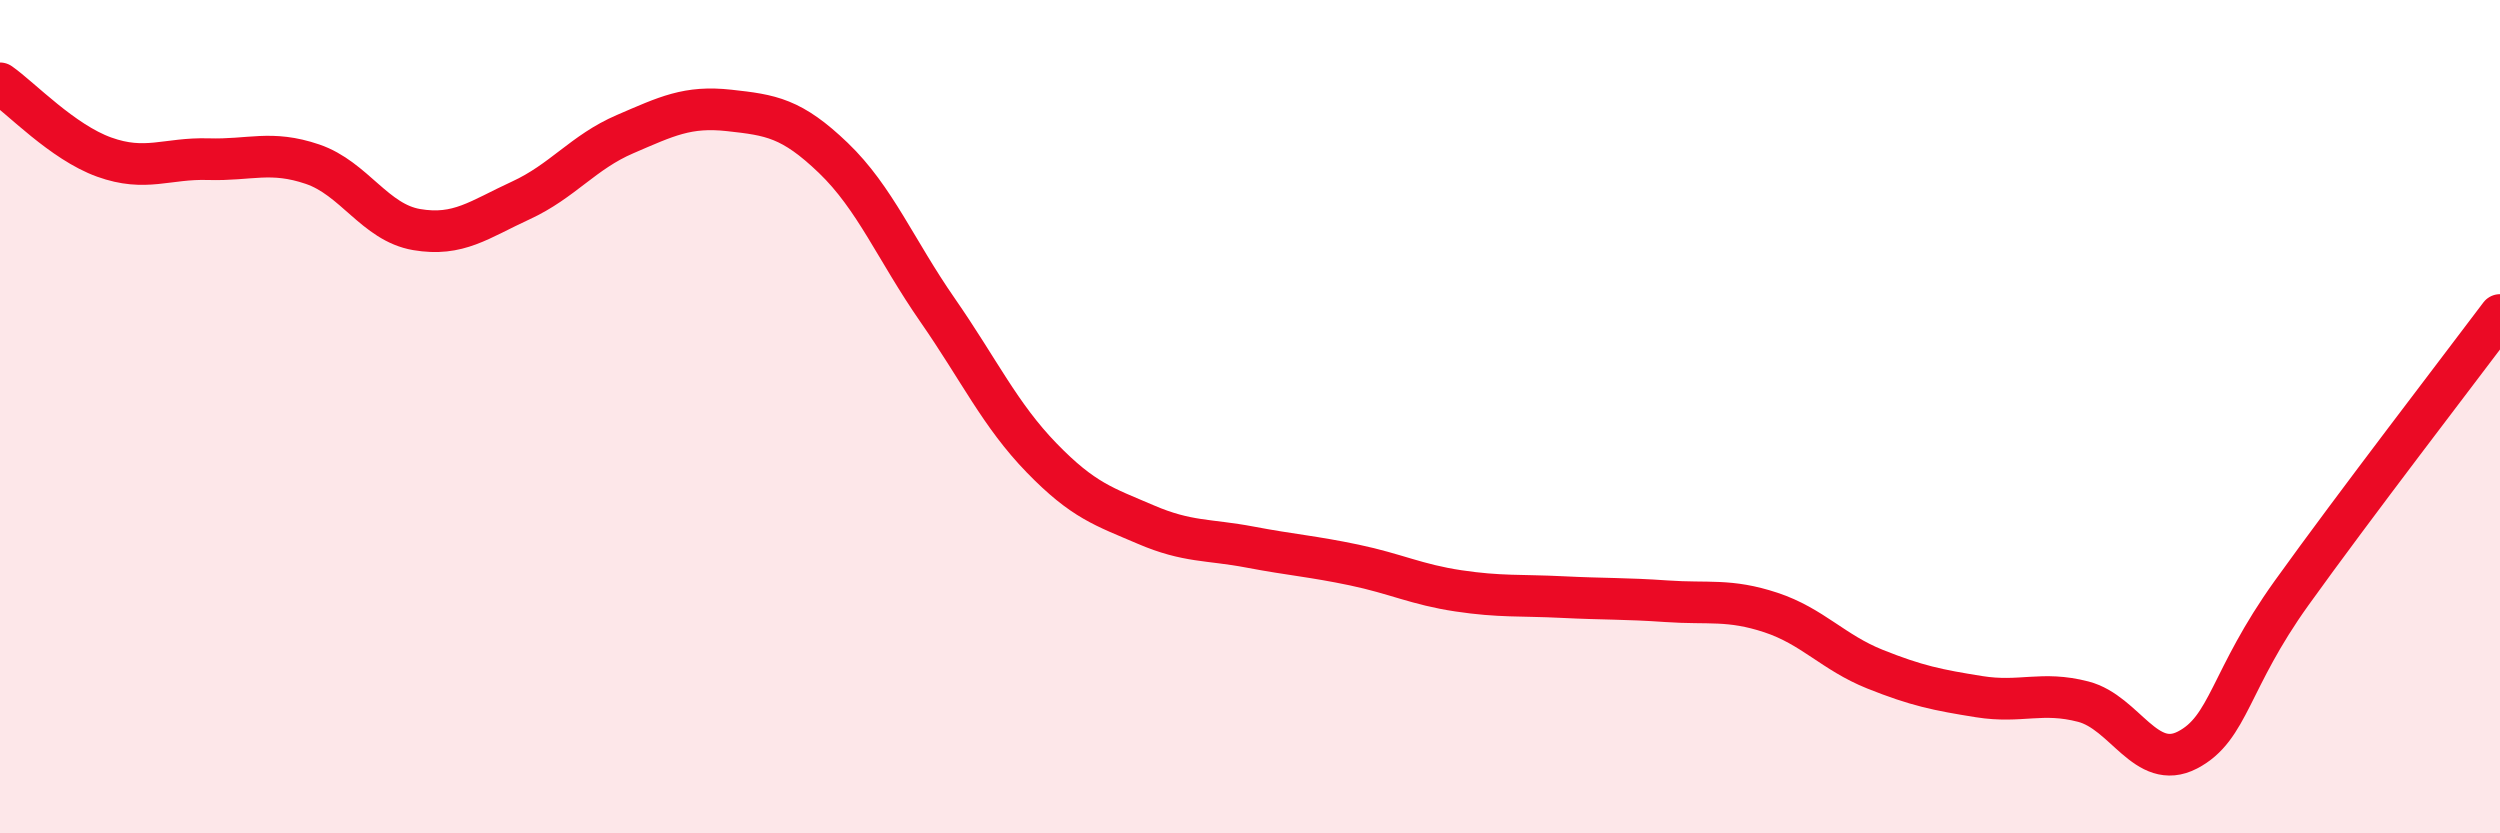 
    <svg width="60" height="20" viewBox="0 0 60 20" xmlns="http://www.w3.org/2000/svg">
      <path
        d="M 0,2 C 0.5,2.35 1.5,3.41 2.5,3.77 C 3.5,4.13 4,3.79 5,3.82 C 6,3.85 6.5,3.6 7.5,3.94 C 8.5,4.28 9,5.34 10,5.51 C 11,5.68 11.5,5.27 12.5,4.81 C 13.5,4.35 14,3.65 15,3.22 C 16,2.79 16.5,2.54 17.5,2.65 C 18.5,2.76 19,2.83 20,3.79 C 21,4.75 21.5,6 22.5,7.44 C 23.5,8.88 24,9.96 25,10.99 C 26,12.02 26.5,12.16 27.5,12.59 C 28.5,13.02 29,12.94 30,13.13 C 31,13.32 31.5,13.35 32.5,13.56 C 33.5,13.77 34,14.03 35,14.18 C 36,14.33 36.5,14.28 37.5,14.33 C 38.5,14.38 39,14.36 40,14.43 C 41,14.5 41.5,14.37 42.5,14.7 C 43.5,15.03 44,15.66 45,16.06 C 46,16.46 46.5,16.56 47.5,16.72 C 48.5,16.88 49,16.58 50,16.84 C 51,17.1 51.5,18.52 52.5,18 C 53.5,17.48 53.5,16.32 55,14.23 C 56.5,12.14 59,8.89 60,7.56L60 20L0 20Z"
        fill="#EB0A25"
        opacity="0.1"
        stroke-linecap="round"
        stroke-linejoin="round"
      />
      <path
        d="M 0,2 C 0.5,2.35 1.5,3.41 2.5,3.77 C 3.5,4.13 4,3.79 5,3.82 C 6,3.85 6.5,3.6 7.5,3.94 C 8.5,4.28 9,5.34 10,5.51 C 11,5.68 11.5,5.27 12.5,4.81 C 13.5,4.35 14,3.65 15,3.22 C 16,2.79 16.5,2.54 17.5,2.65 C 18.5,2.76 19,2.83 20,3.79 C 21,4.75 21.5,6 22.5,7.44 C 23.5,8.88 24,9.96 25,10.99 C 26,12.02 26.5,12.16 27.5,12.59 C 28.5,13.02 29,12.94 30,13.13 C 31,13.32 31.5,13.35 32.5,13.56 C 33.5,13.77 34,14.03 35,14.18 C 36,14.33 36.5,14.28 37.5,14.33 C 38.5,14.38 39,14.36 40,14.43 C 41,14.5 41.5,14.37 42.5,14.7 C 43.5,15.03 44,15.66 45,16.06 C 46,16.46 46.5,16.56 47.5,16.72 C 48.5,16.88 49,16.58 50,16.84 C 51,17.1 51.5,18.52 52.5,18 C 53.5,17.48 53.5,16.32 55,14.23 C 56.5,12.14 59,8.89 60,7.56"
        stroke="#EB0A25"
        stroke-width="1"
        fill="none"
        stroke-linecap="round"
        stroke-linejoin="round"
      />
    </svg>
  